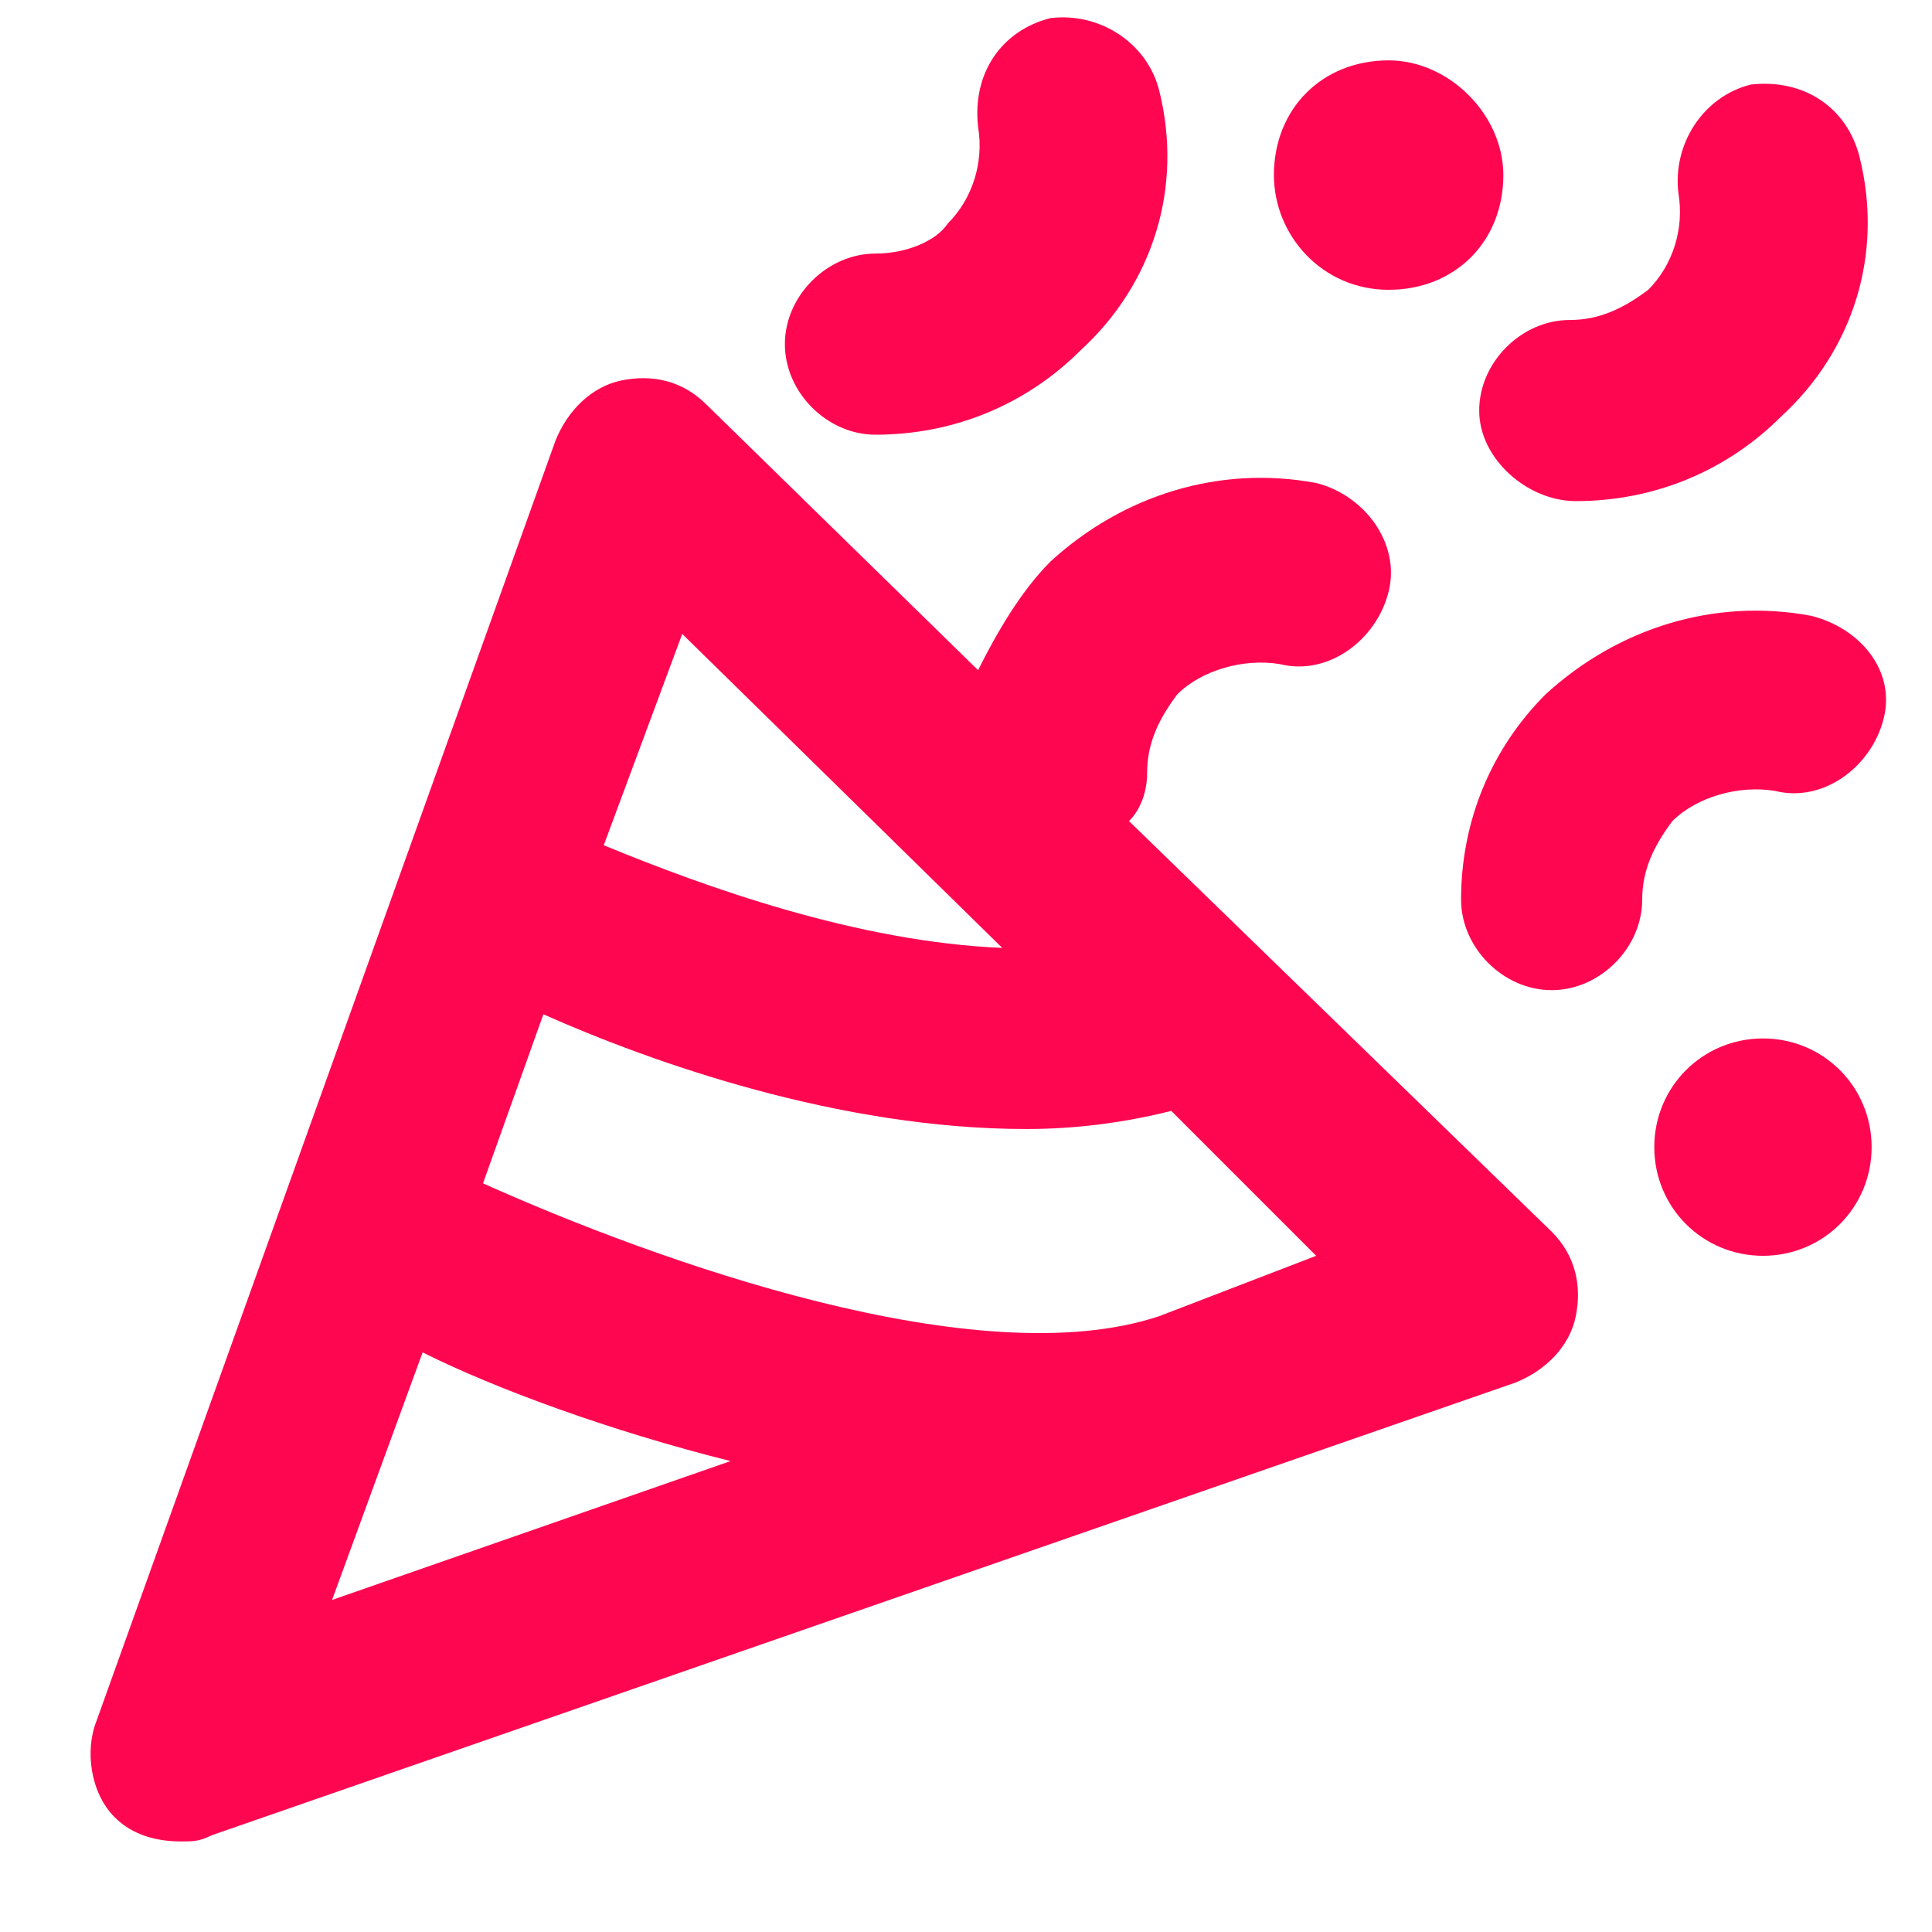 <svg data-src="//images.ctfassets.net/dzcsszdhieow/3AYgQAiKeUPaZhPTNNsvFb/55f64098851eebb82999a8542332fbe2/Icon_Excite.svg"  fill="#ff0651" width="64" height="64" class="SetIconItem_icon__p3DbU" xmlns="http://www.w3.org/2000/svg" xmlns:xlink="http://www.w3.org/1999/xlink" xml:space="preserve" id="Layer_1" x="0" y="0" version="1.1" viewBox="0 0 32 32" data-id="svg-loader_73">
  <path d="M18.7,13.6c0.2-0.2,0.3-0.5,0.3-0.8c0-0.5,0.2-0.9,0.5-1.3c0.4-0.4,1.1-0.6,1.7-0.5c0.8,0.2,1.6-0.4,1.8-1.2 c0.2-0.8-0.4-1.6-1.2-1.8c-1.6-0.3-3.2,0.2-4.4,1.3c-0.5,0.5-0.9,1.2-1.2,1.8l-4.5-4.4c-0.4-0.4-0.9-0.5-1.4-0.4 c-0.5,0.1-0.9,0.5-1.1,1L1.6,28.5c-0.2,0.5-0.1,1.2,0.3,1.6c0.3,0.3,0.7,0.4,1.1,0.4c0.2,0,0.3,0,0.5-0.1l21.6-7.5 c0.5-0.2,0.9-0.6,1-1.1c0.1-0.5,0-1-0.4-1.4L18.7,13.6z M11.3,10.5l5.3,5.2c-2.4-0.1-4.9-1-6.6-1.7L11.3,10.5z M7,22.4 c1.2,0.6,3.1,1.3,5.1,1.8l-6.6,2.3L7,22.4z M19.2,21.8C19.2,21.8,19.2,21.8,19.2,21.8c-3,1-8.3-0.9-11.2-2.2l1-2.8 c1.8,0.8,4.9,1.9,8,1.9c0.8,0,1.6-0.1,2.4-0.3l2.4,2.4L19.2,21.8z" class="st0"></path>
  <path d="M30,10.2c-1.6-0.3-3.2,0.2-4.4,1.3c-0.9,0.9-1.4,2.1-1.4,3.4c0,0.8,0.7,1.5,1.5,1.5s1.5-0.7,1.5-1.5 c0-0.5,0.2-0.9,0.5-1.3c0.4-0.4,1.1-0.6,1.7-0.5c0.8,0.2,1.6-0.4,1.8-1.2S30.8,10.4,30,10.2z" class="st0"></path>
  <path d="M26.1,8.3c1.3,0,2.5-0.5,3.4-1.4c1.2-1.1,1.7-2.7,1.3-4.3c-0.2-0.8-0.9-1.3-1.8-1.2c-0.8,0.2-1.3,1-1.2,1.8 c0.1,0.6-0.1,1.2-0.5,1.6c-0.4,0.3-0.8,0.5-1.3,0.5c-0.8,0-1.5,0.7-1.5,1.5S25.3,8.3,26.1,8.3z" class="st0"></path>
  <path d="M14.5,7.2c1.3,0,2.5-0.5,3.4-1.4c1.2-1.1,1.7-2.7,1.3-4.3c-0.2-0.8-1-1.3-1.8-1.2c-0.8,0.2-1.3,0.9-1.2,1.8 c0.1,0.6-0.1,1.2-0.5,1.6C15.5,4,15,4.2,14.5,4.2c-0.8,0-1.5,0.7-1.5,1.5S13.7,7.2,14.5,7.2z" class="st0"></path>
  <path d="M29.2,17.2c-1,0-1.8,0.8-1.8,1.8c0,1,0.8,1.8,1.8,1.8s1.8-0.8,1.8-1.8C31,18,30.2,17.2,29.2,17.2z" class="st0"></path>
  <path d="M23,4.8c1.1,0,1.9-0.8,1.9-1.9c0-1-0.9-1.9-1.9-1.9c-1.1,0-1.9,0.8-1.9,1.9C21.1,3.9,21.9,4.8,23,4.8z" class="st0"></path>
</svg>